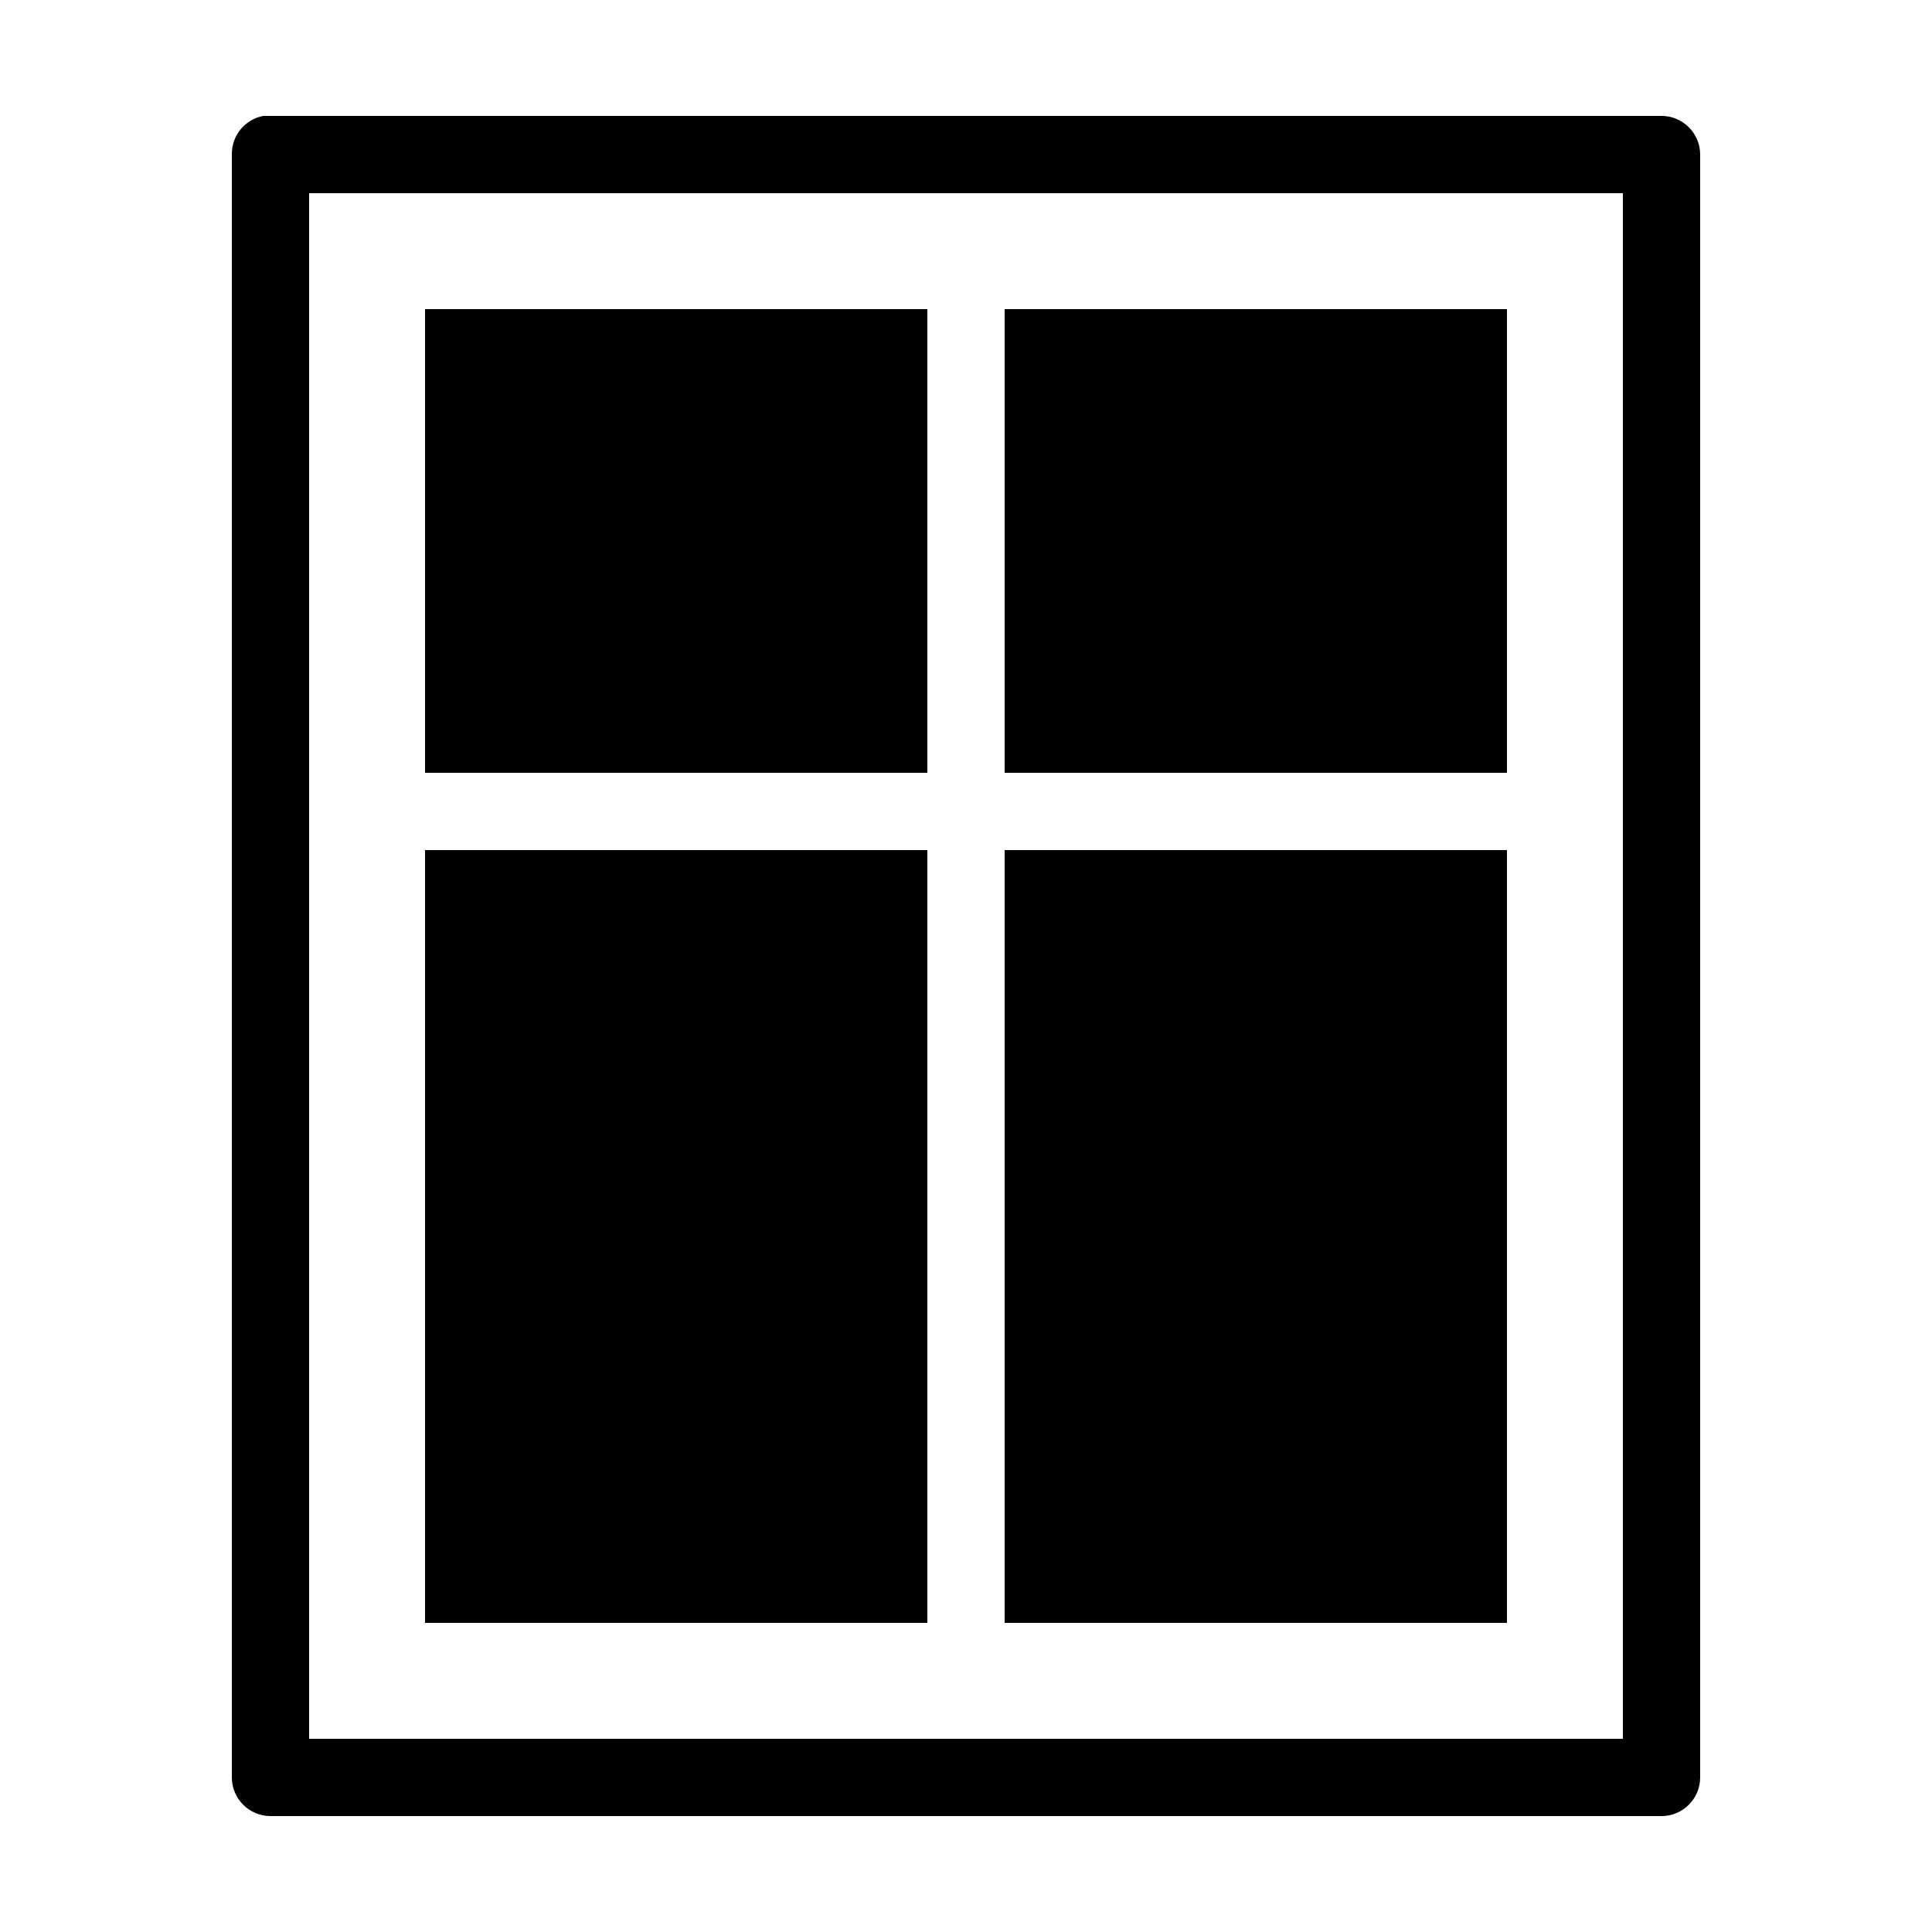 <svg xmlns="http://www.w3.org/2000/svg"  viewBox="0 0 50 50" width="500px" height="500px"><path d="M 6.812 3 C 6.336 3.09 5.992 3.512 6 4 L 6 46 C 6 46.551 6.449 47 7 47 L 43 47 C 43.551 47 44 46.551 44 46 L 44 4 C 44 3.449 43.551 3 43 3 L 7 3 C 6.969 3 6.938 3 6.906 3 C 6.875 3 6.844 3 6.812 3 Z M 8 5 L 42 5 L 42 45 L 8 45 Z M 11 8 L 11 20 L 24 20 L 24 8 Z M 26 8 L 26 20 L 39 20 L 39 8 Z M 11 22 L 11 42 L 24 42 L 24 22 Z M 26 22 L 26 42 L 39 42 L 39 22 Z"/></svg>